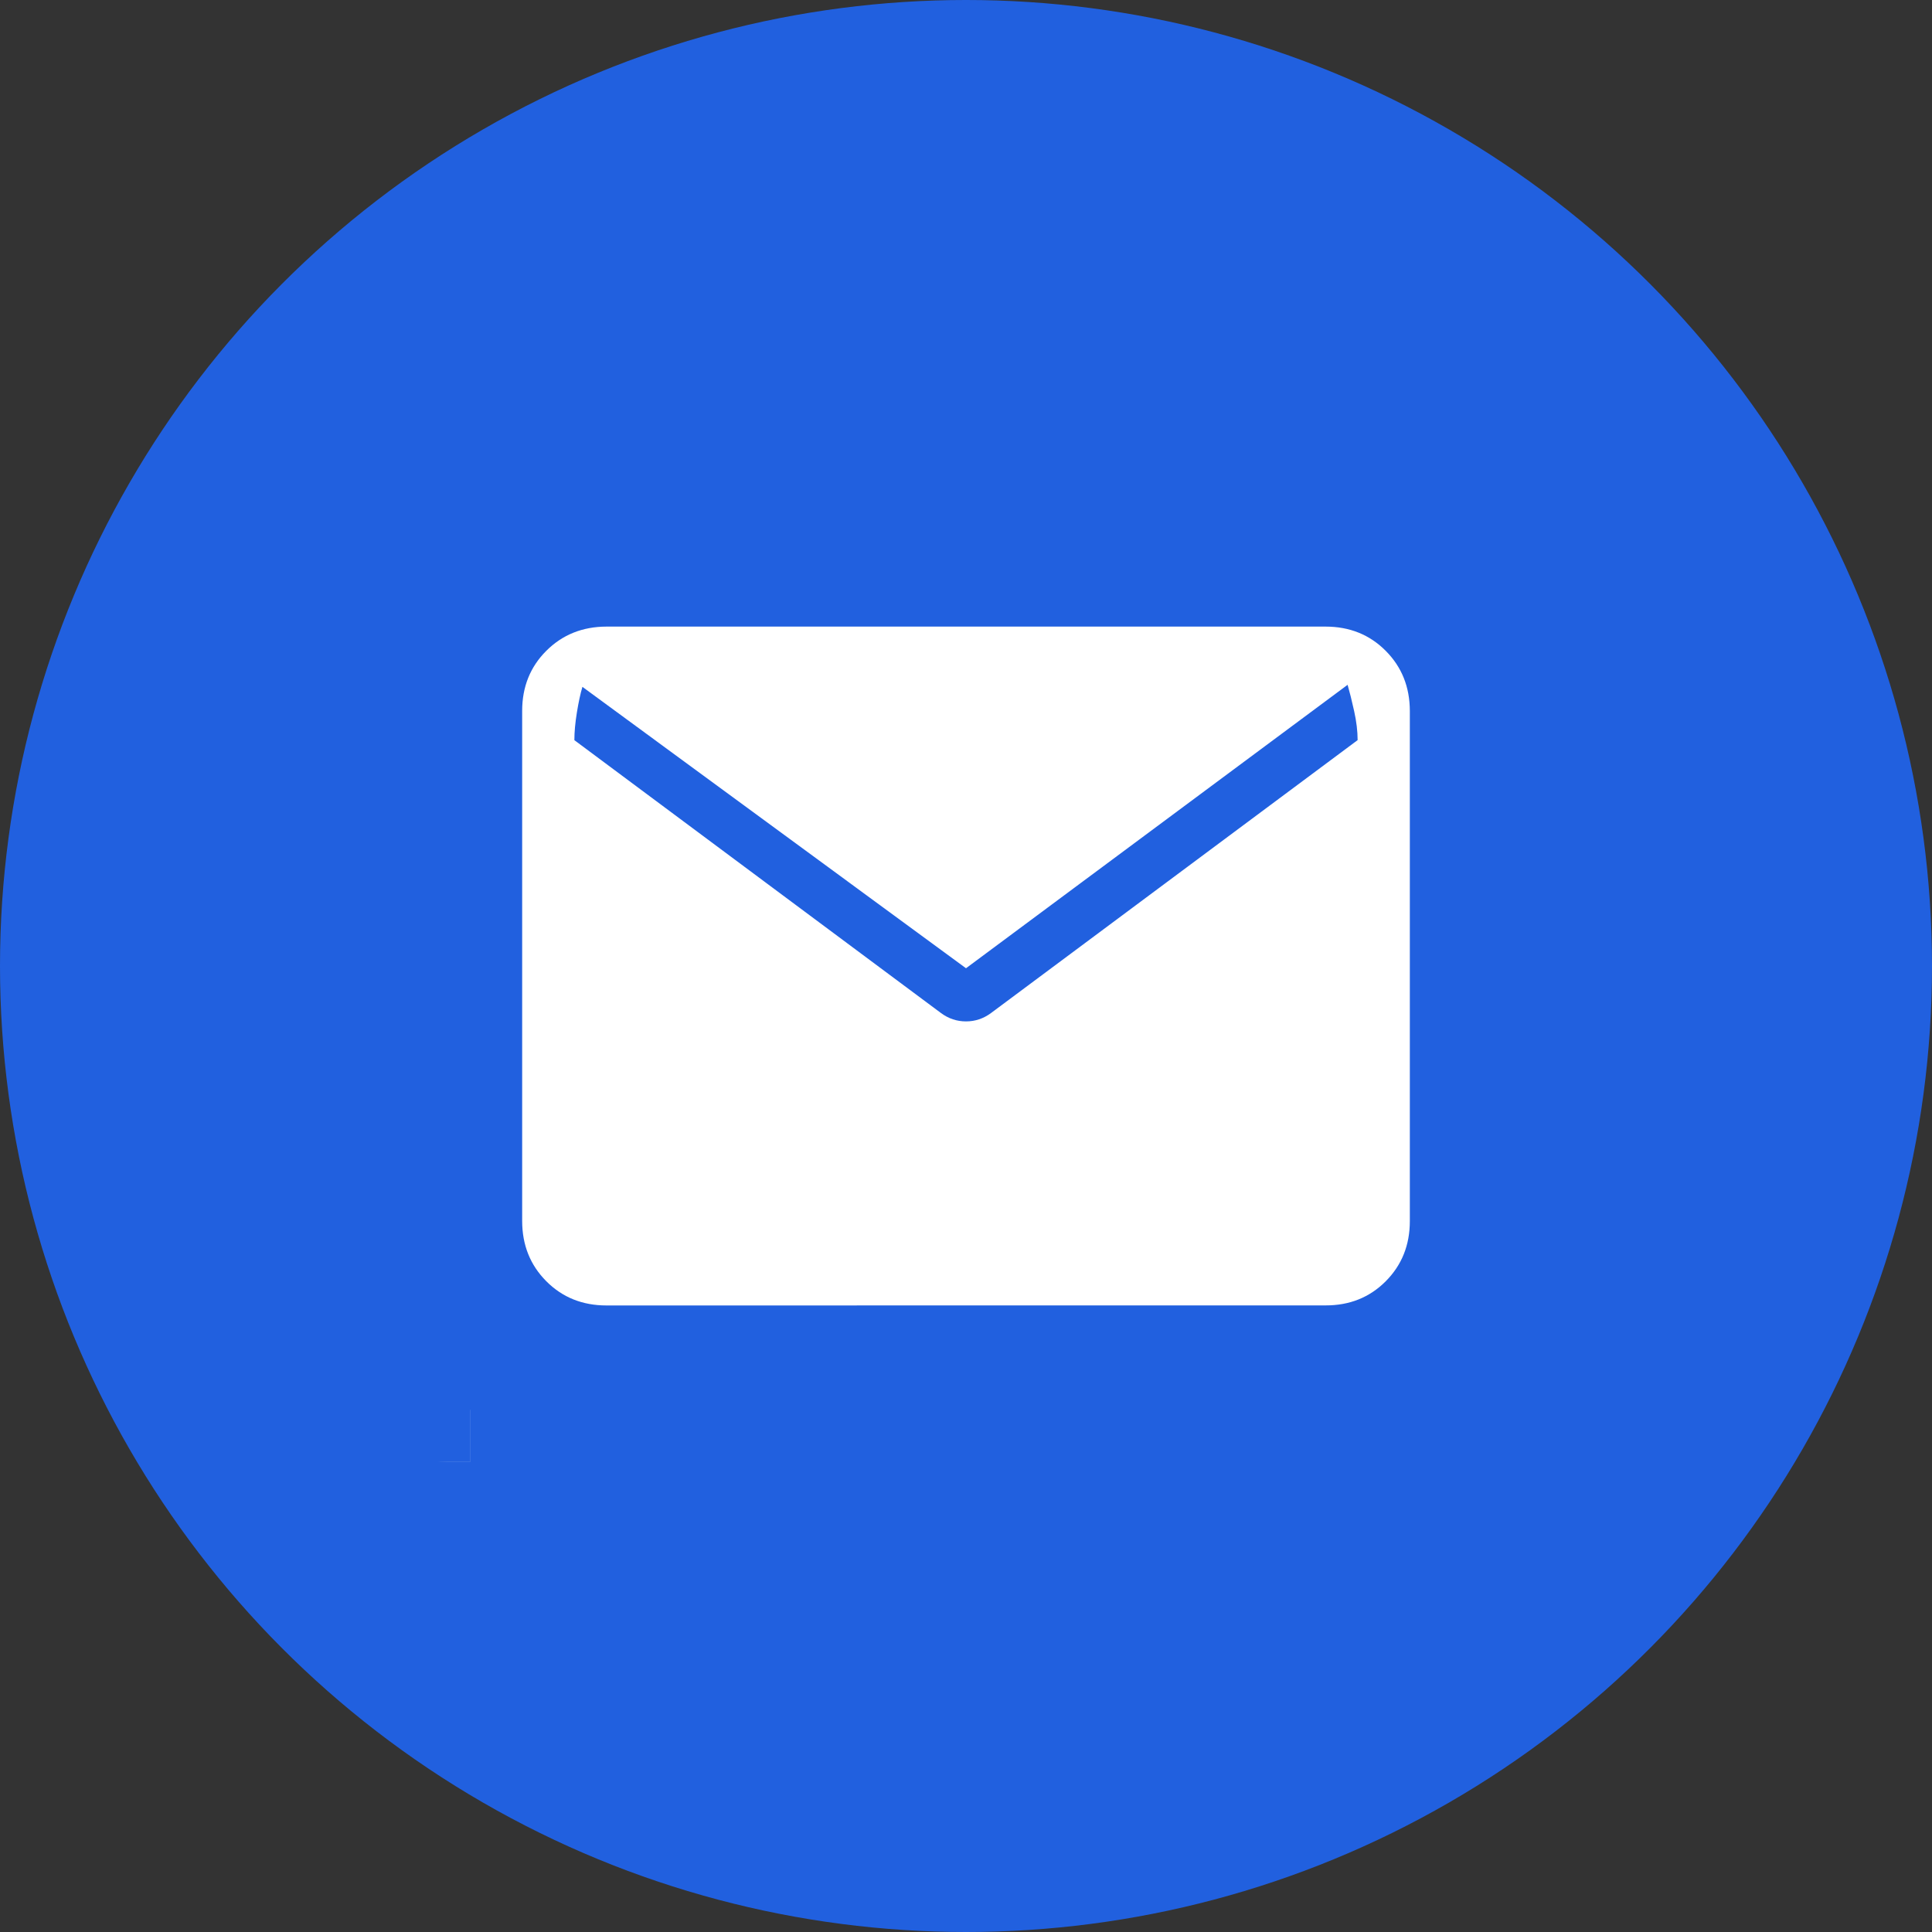 <?xml version="1.0" encoding="UTF-8"?> <svg xmlns="http://www.w3.org/2000/svg" width="37" height="37" viewBox="0 0 37 37" fill="none"><rect x="0" y="0" width="37" height="37" fill="#333333" stroke="none"/><circle cx="18.5" cy="18.5" r="18.5" fill="#2160DF"></circle><path d="M18.021 19.401C18.166 19.508 18.325 19.561 18.5 19.561C18.675 19.561 18.834 19.508 18.979 19.401L26 14.174C26 14.005 25.978 13.819 25.933 13.616C25.888 13.413 25.846 13.246 25.808 13.115L18.5 18.543L11.154 13.154C11.115 13.285 11.08 13.448 11.048 13.645C11.016 13.842 11 14.018 11 14.175L18.021 19.401ZM8.615 28.001C8.155 28.001 7.771 27.847 7.463 27.538C7.154 27.229 7 26.845 7 26.385V17.385C7 17.242 7.048 17.123 7.143 17.028C7.238 16.933 7.357 16.885 7.5 16.885C7.643 16.885 7.762 16.933 7.857 17.028C7.952 17.123 8 17.242 8 17.385V26.385C8 26.565 8.058 26.712 8.173 26.827C8.288 26.942 8.436 26.999 8.615 27H22.885C23.027 27 23.146 27.048 23.241 27.144C23.336 27.24 23.384 27.359 23.385 27.5C23.386 27.641 23.338 27.76 23.241 27.857C23.144 27.954 23.026 28.001 22.885 28L8.615 28.001ZM11.615 25.001C11.155 25.001 10.771 24.847 10.463 24.538C10.155 24.229 10.001 23.845 10 23.385V13.615C10 13.155 10.154 12.771 10.463 12.463C10.772 12.155 11.156 12.001 11.615 12H25.385C25.845 12 26.229 12.154 26.537 12.463C26.845 12.772 26.999 13.156 27 13.616V23.385C27 23.845 26.846 24.229 26.538 24.538C26.23 24.847 25.846 25.001 25.385 25L11.615 25.001Z" fill="white"></path><rect x="5" y="15" width="4" height="13" fill="#2160DF"></rect><rect x="9" y="26" width="15" height="4" fill="#2160DF"></rect></svg> 